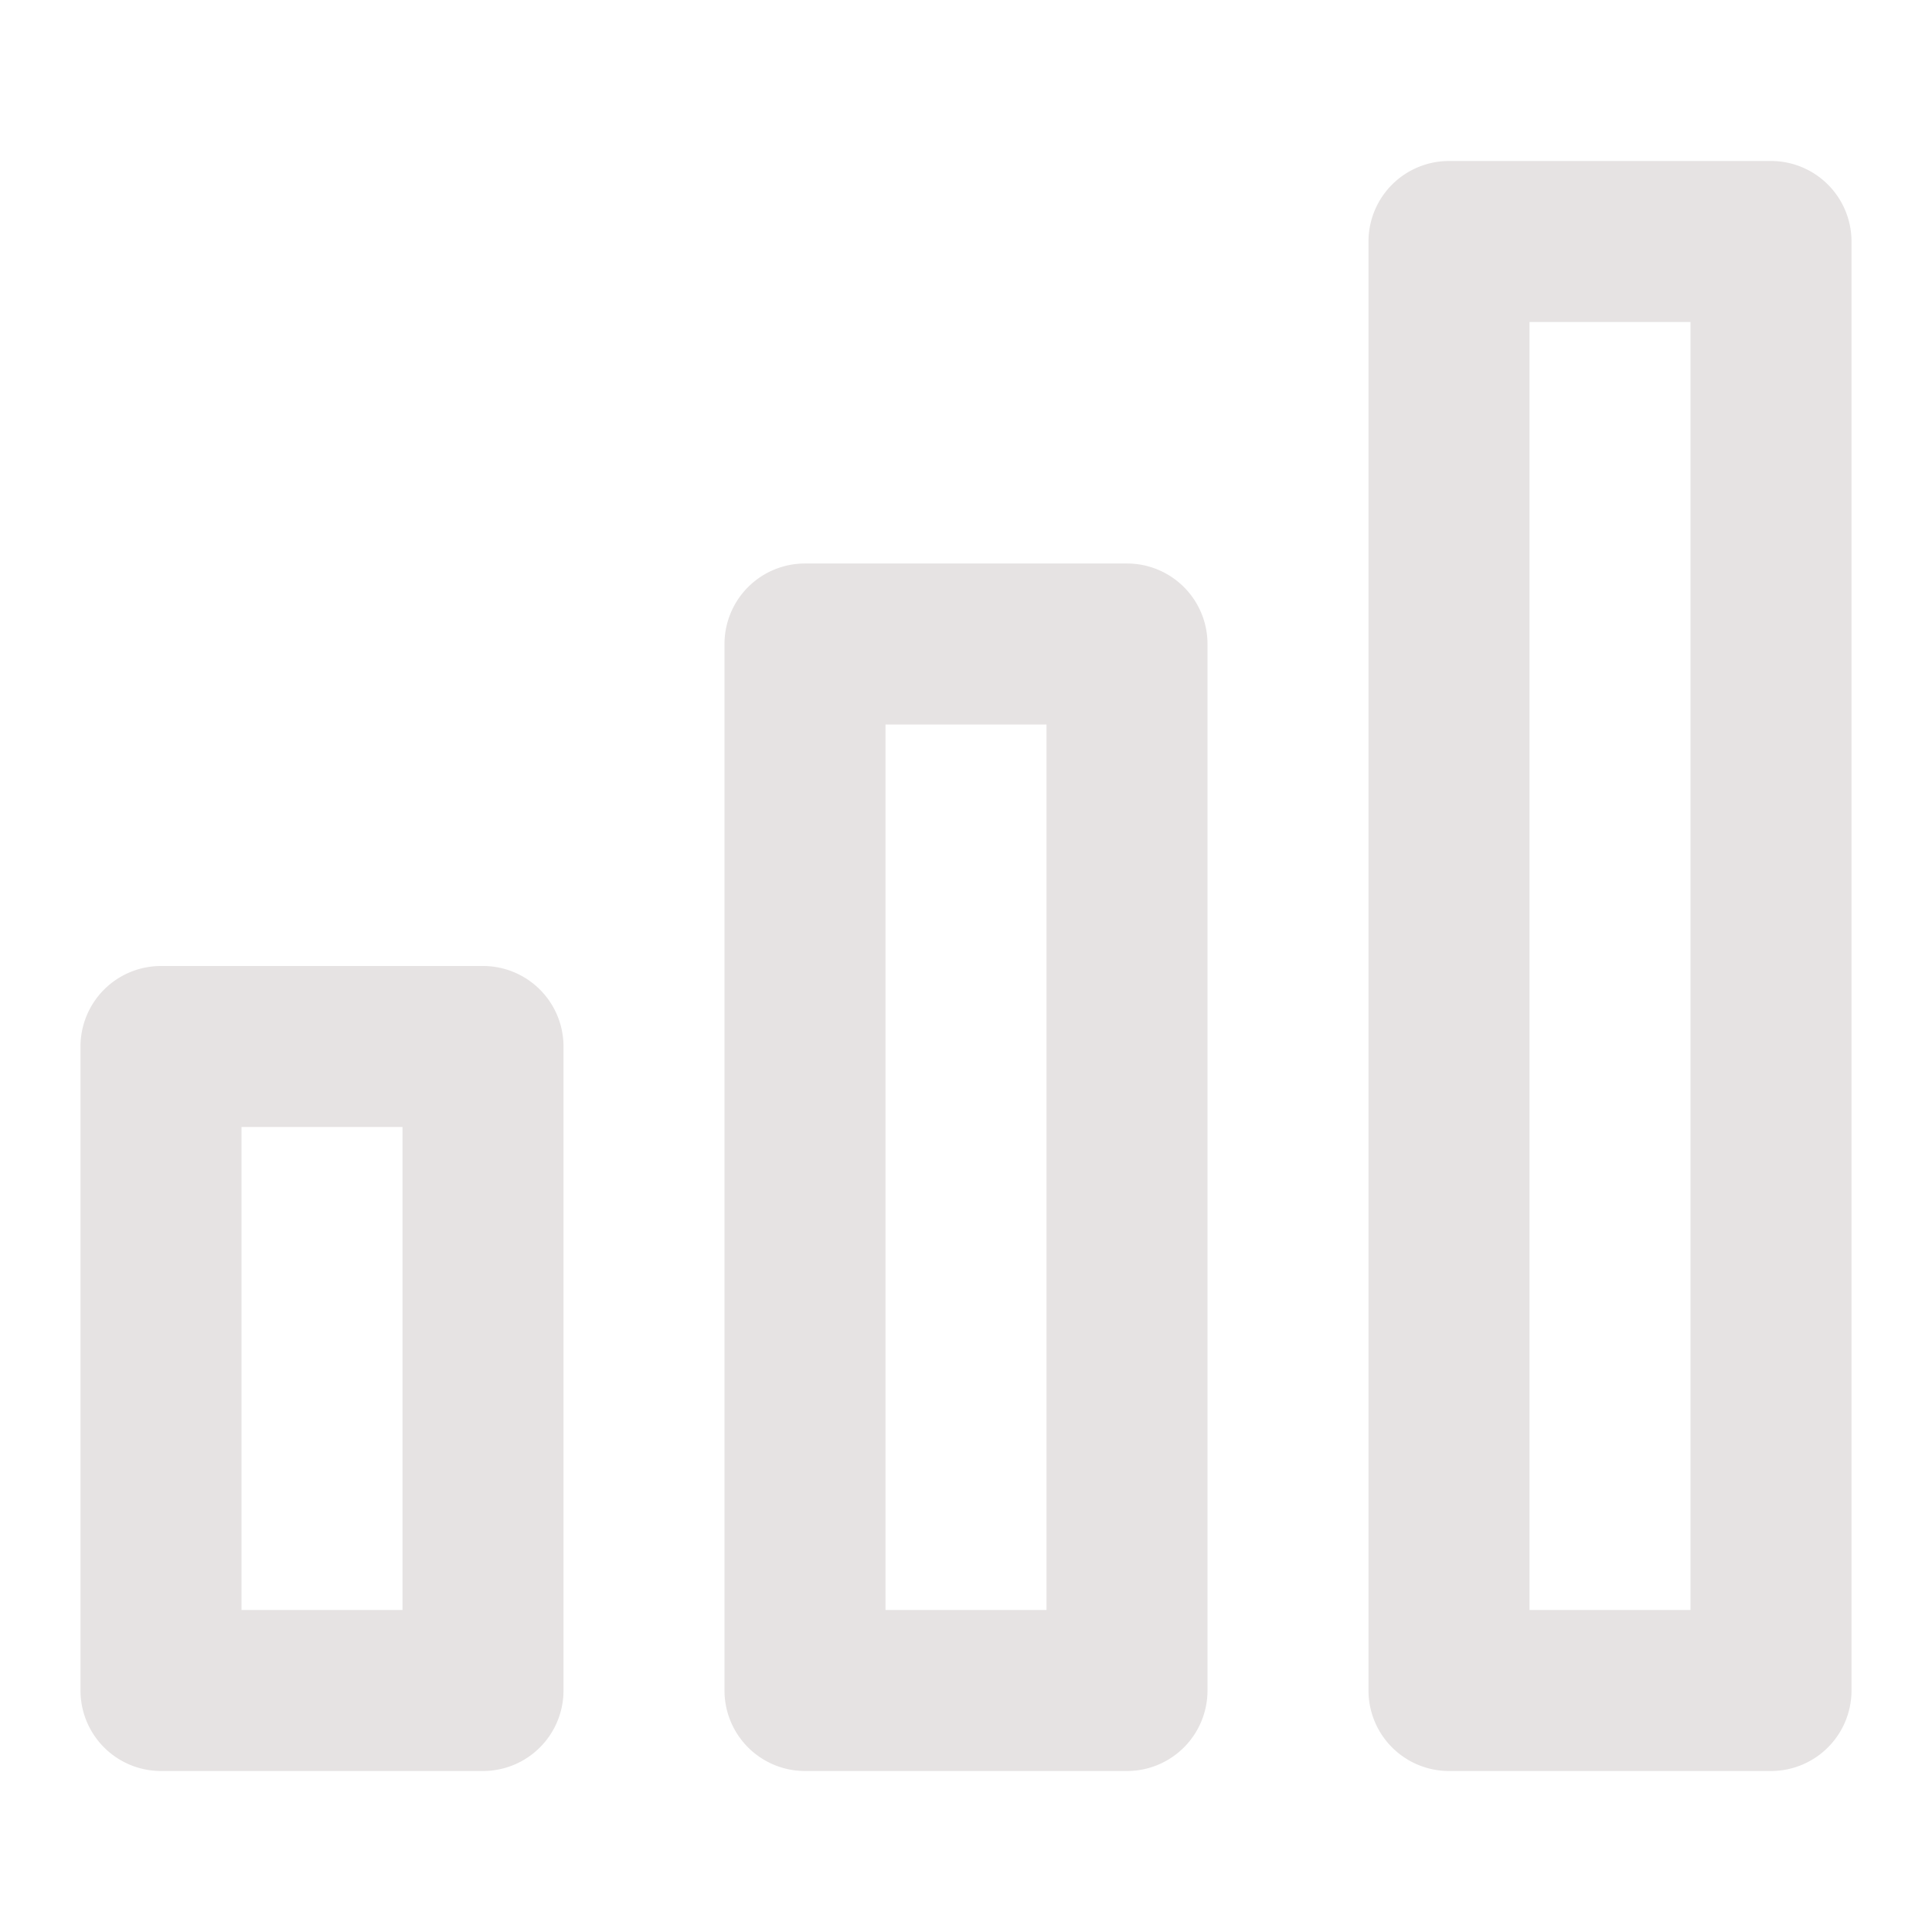 <svg xmlns="http://www.w3.org/2000/svg" width="24" height="24" viewBox="0 0 24 24">
    <path fill="#E6E3E3" fill-rule="nonzero" d="M18 2h4a1 1 0 0 1 1 1v18a1 1 0 0 1-1 1h-4a1 1 0 0 1-1-1V3a1 1 0 0 1 1-1zm1 2v16h2V4h-2zm-9 3h4a1 1 0 0 1 1 1v13a1 1 0 0 1-1 1h-4a1 1 0 0 1-1-1V8a1 1 0 0 1 1-1zm1 2v11h2V9h-2zm-9 3h4a1 1 0 0 1 1 1v8a1 1 0 0 1-1 1H2a1 1 0 0 1-1-1v-8a1 1 0 0 1 1-1zm1 8h2v-6H3v6z"/>
</svg>
